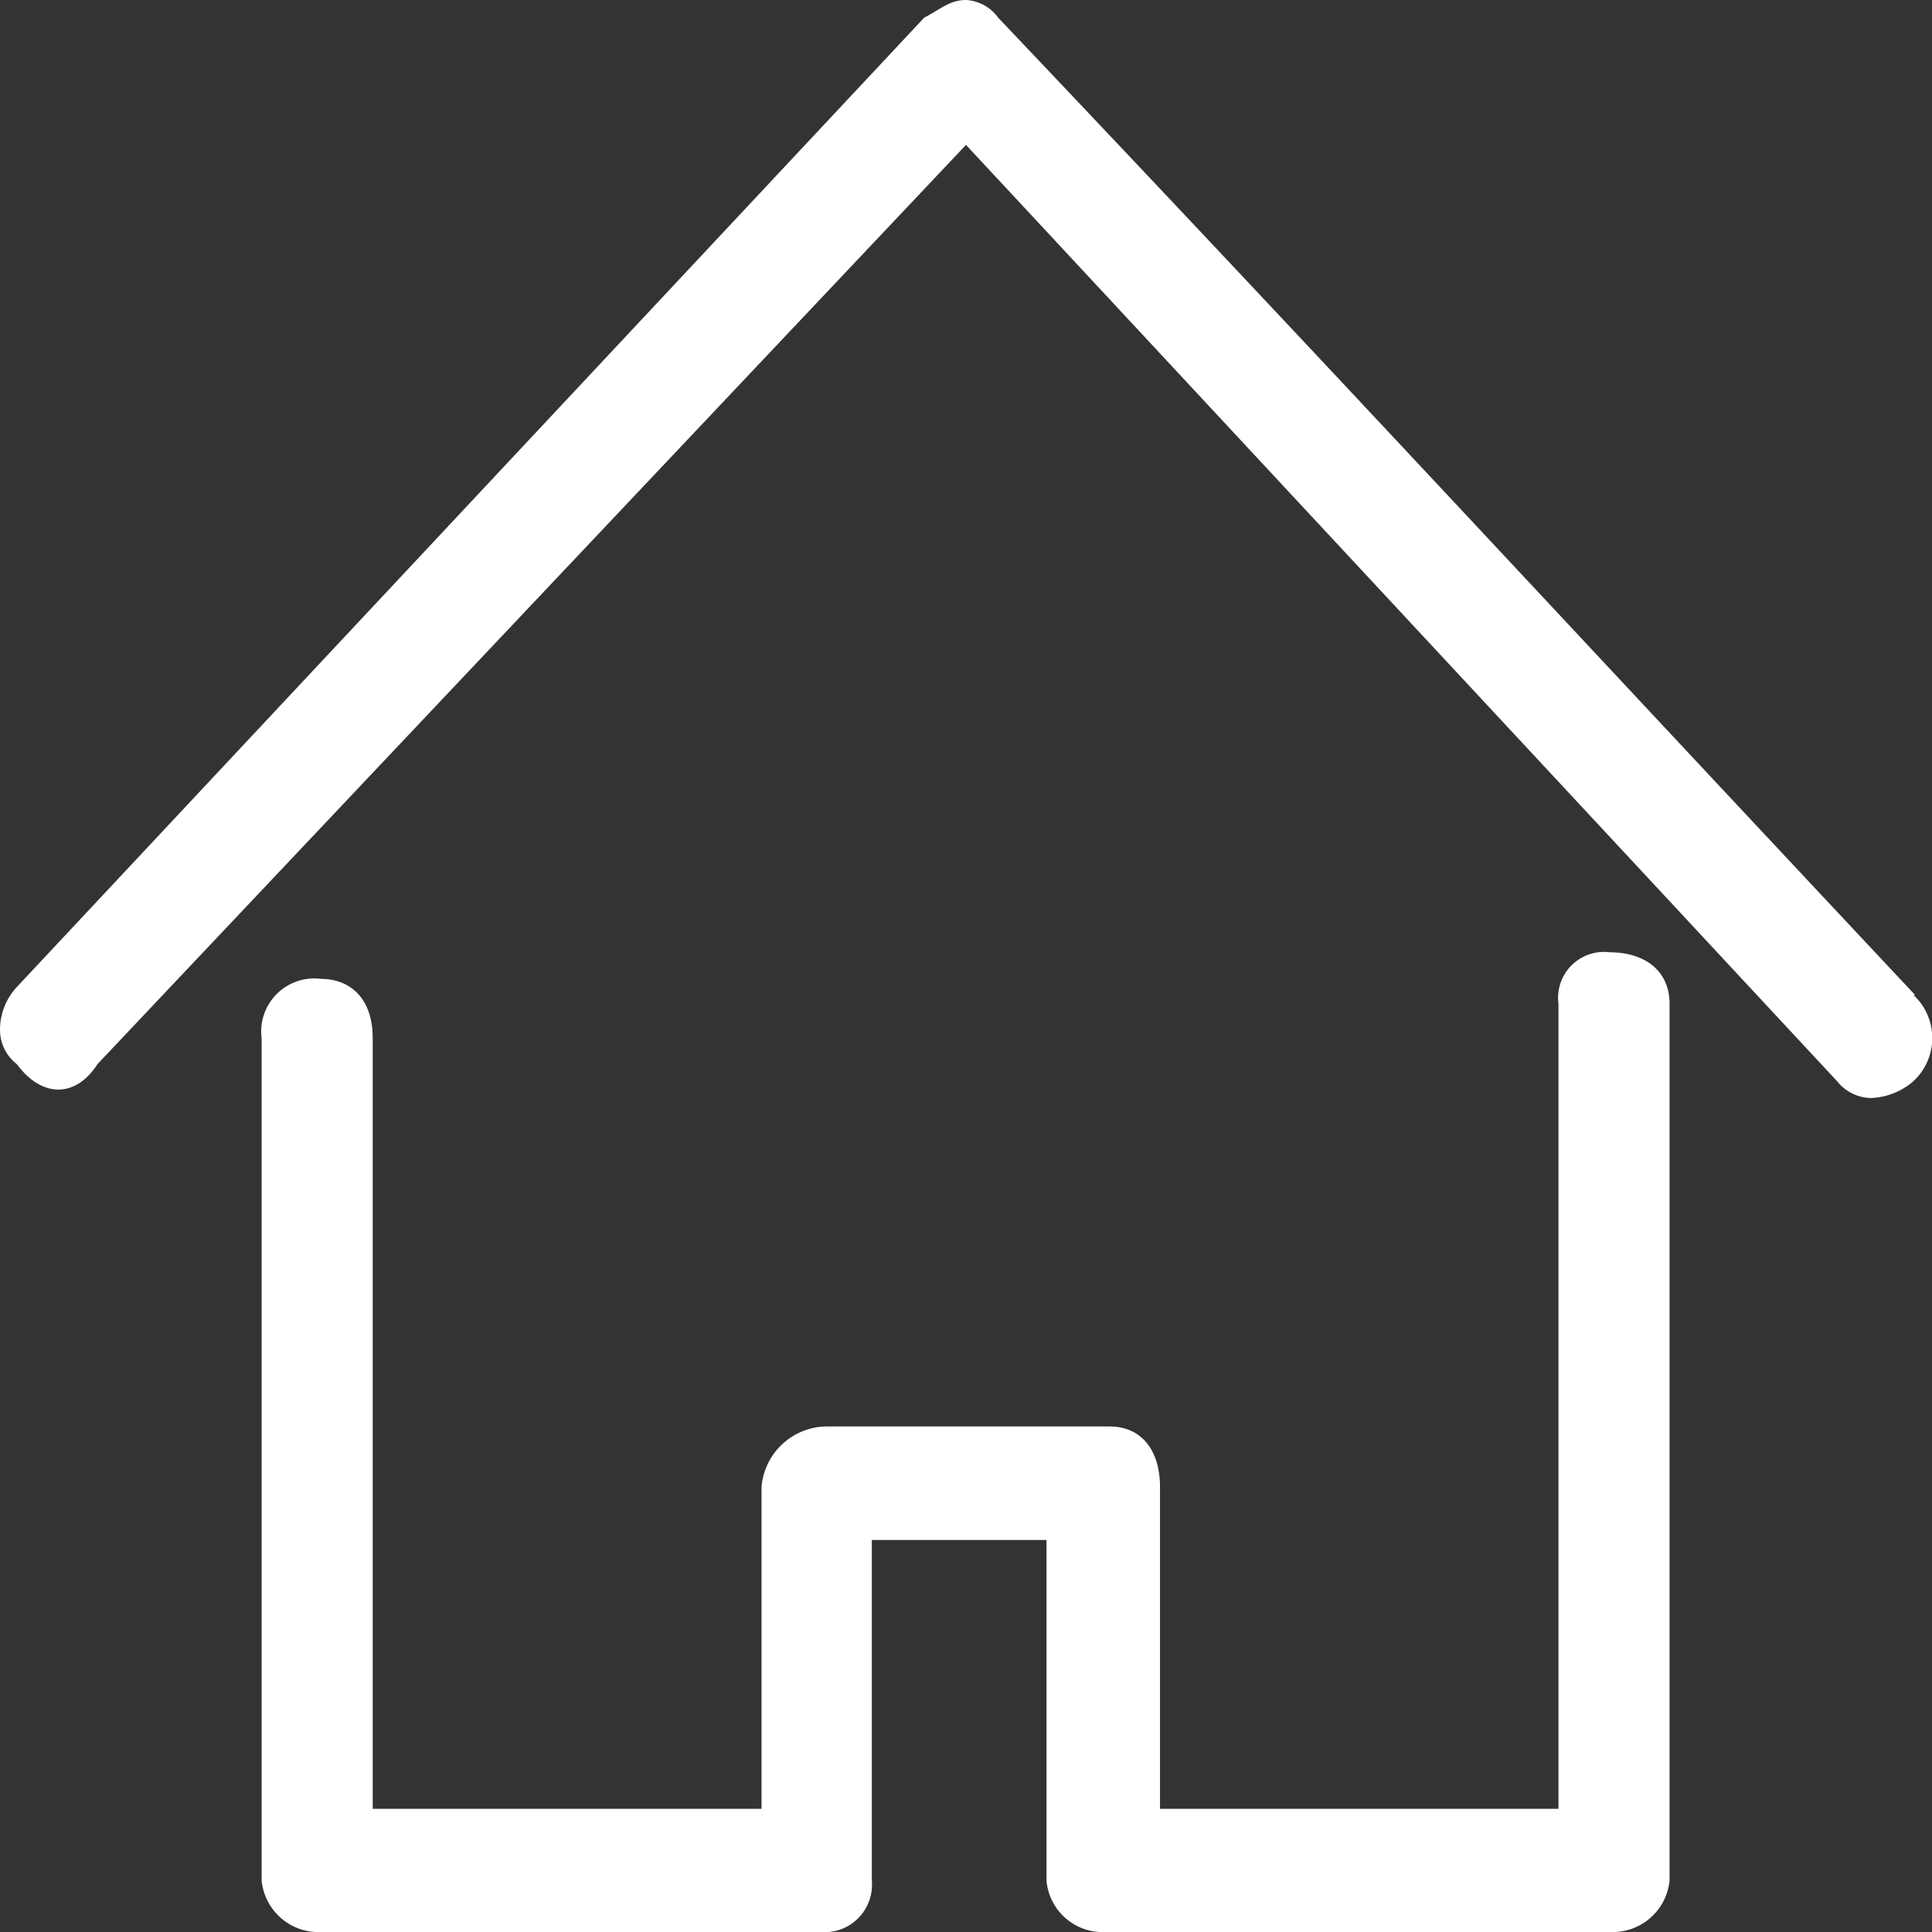 <svg xmlns="http://www.w3.org/2000/svg" viewBox="0 0 24 24"><rect x="0" y="0" width="24" height="24" fill="#333333" stroke="none"/><defs><style>.cls-1{fill:#fff;fill-rule:evenodd;}</style></defs><g id="Layer_2" data-name="Layer 2"><g id="ハンバーガー"><path class="cls-1" d="M20,11.83a.57.57,0,0,0-.64.64v10H14.41v-4c0-.43-.21-.75-.63-.75H10.3a.82.82,0,0,0-.84.75v4H4.63V12.9c0-.54-.32-.74-.64-.74a.66.66,0,0,0-.74.74V23.36A.71.71,0,0,0,4,24H10.3a.59.59,0,0,0,.53-.64V19.13H13v4.23a.7.7,0,0,0,.74.64H20a.71.71,0,0,0,.74-.64V12.47c0-.42-.32-.64-.74-.64Zm3.79.53h0C19.24,7.51,16.51,4.55,12.4.22A.53.53,0,0,0,12,0c-.2,0-.31.11-.52.22L.21,12.26a.78.78,0,0,0-.21.53.54.54,0,0,0,.21.43c.31.42.73.42,1,0L12,1.8,22.82,13.43a.55.55,0,0,0,.42.21.85.85,0,0,0,.53-.21.73.73,0,0,0,0-1.07Z"/></g></g></svg>